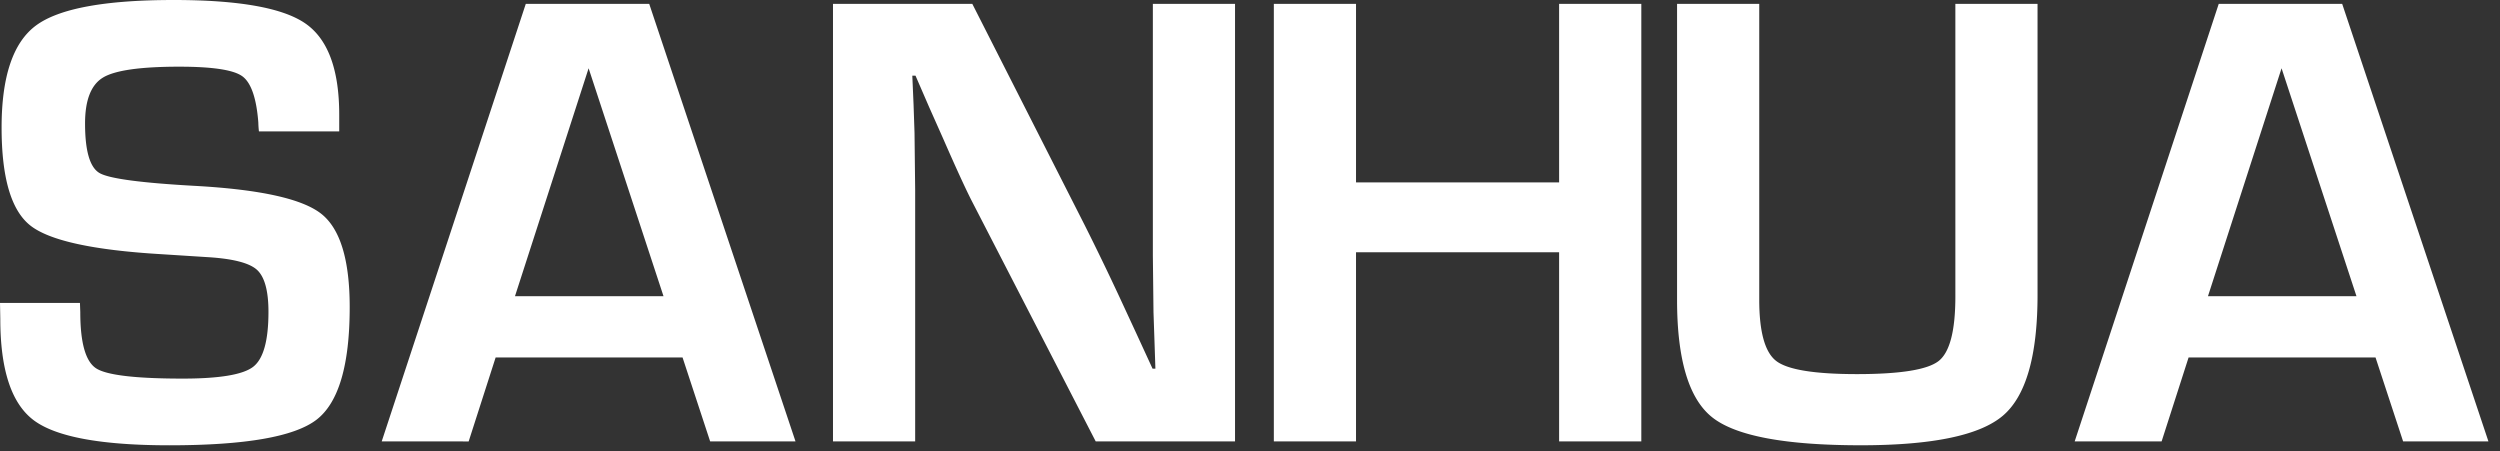 <svg width="194" height="35" xmlns="http://www.w3.org/2000/svg"><rect width="100%" height="100%" fill="#333333" stroke="none"/><path d="M26.324 10.198h-6.23a7.216 7.216 0 01-.048-.696c-.148-1.906-.567-3.105-1.256-3.594-.69-.49-2.315-.734-4.876-.734-3.02 0-4.995.282-5.923.846-.927.564-1.39 1.75-1.39 3.558 0 2.139.375 3.424 1.133 3.855.754.432 3.249.763 7.485.995 5.007.283 8.245 1.003 9.714 2.165 1.469 1.161 2.204 3.575 2.204 7.24 0 4.512-.862 7.425-2.585 8.744-1.724 1.317-5.527 1.978-11.402 1.978-5.285 0-8.796-.648-10.527-1.94C.889 31.32.024 28.7.024 24.752L0 23.51h6.204l.026.719c0 2.372.41 3.823 1.231 4.355.82.53 3.062.795 6.723.795 2.857 0 4.68-.306 5.467-.92.788-.614 1.182-2.031 1.182-4.254 0-1.642-.3-2.732-.898-3.272-.6-.539-1.893-.866-3.879-.982l-3.52-.225c-5.321-.313-8.718-1.06-10.196-2.237C.862 16.309.124 13.782.124 9.9c0-3.963.889-6.605 2.671-7.923C4.577.66 8.135 0 13.47 0c5.057 0 8.464.605 10.22 1.816 1.756 1.211 2.634 3.573 2.634 7.09v1.292zm26.641 17.539H38.462l-2.094 6.518H29.62L40.801.299h9.578l11.353 33.956h-6.624l-2.143-6.518zM95.838.299v33.956h-10.81l-9.604-18.633c-.478-.93-1.223-2.553-2.24-4.877l-1.085-2.438-1.057-2.437h-.247l.097 2.24.075 2.211.05 4.455v19.478H64.64V.298h10.81l8.742 17.213a211.043 211.043 0 012.683 5.548l1.28 2.762 1.282 2.785h.222l-.073-2.188-.075-2.191-.049-4.377V.299h6.375zm31.528 0v33.956h-6.379V19.577h-15.76v14.678H98.85V.299h6.377v13.855h15.76V.299h6.379zm24.37 0h6.377v22.586c0 4.727-.898 7.853-2.695 9.378-1.8 1.526-5.471 2.29-11.02 2.29-5.861 0-9.704-.721-11.526-2.166-1.822-1.442-2.732-4.486-2.732-9.129V.298h6.377v22.96c0 2.504.443 4.093 1.33 4.763.888.673 2.972 1.01 6.255 1.01 3.365 0 5.48-.34 6.341-1.021.86-.68 1.293-2.346 1.293-5V.3zm32.604 27.438h-14.505l-2.095 6.518h-6.746L172.174.299h9.579l11.35 33.956h-6.621l-2.142-6.518zm-1.478-4.752l-5.813-17.687-5.711 17.687h11.524zm-131.374 0L45.676 5.298l-5.714 17.687h11.526z" fill="#FFF"/></svg>